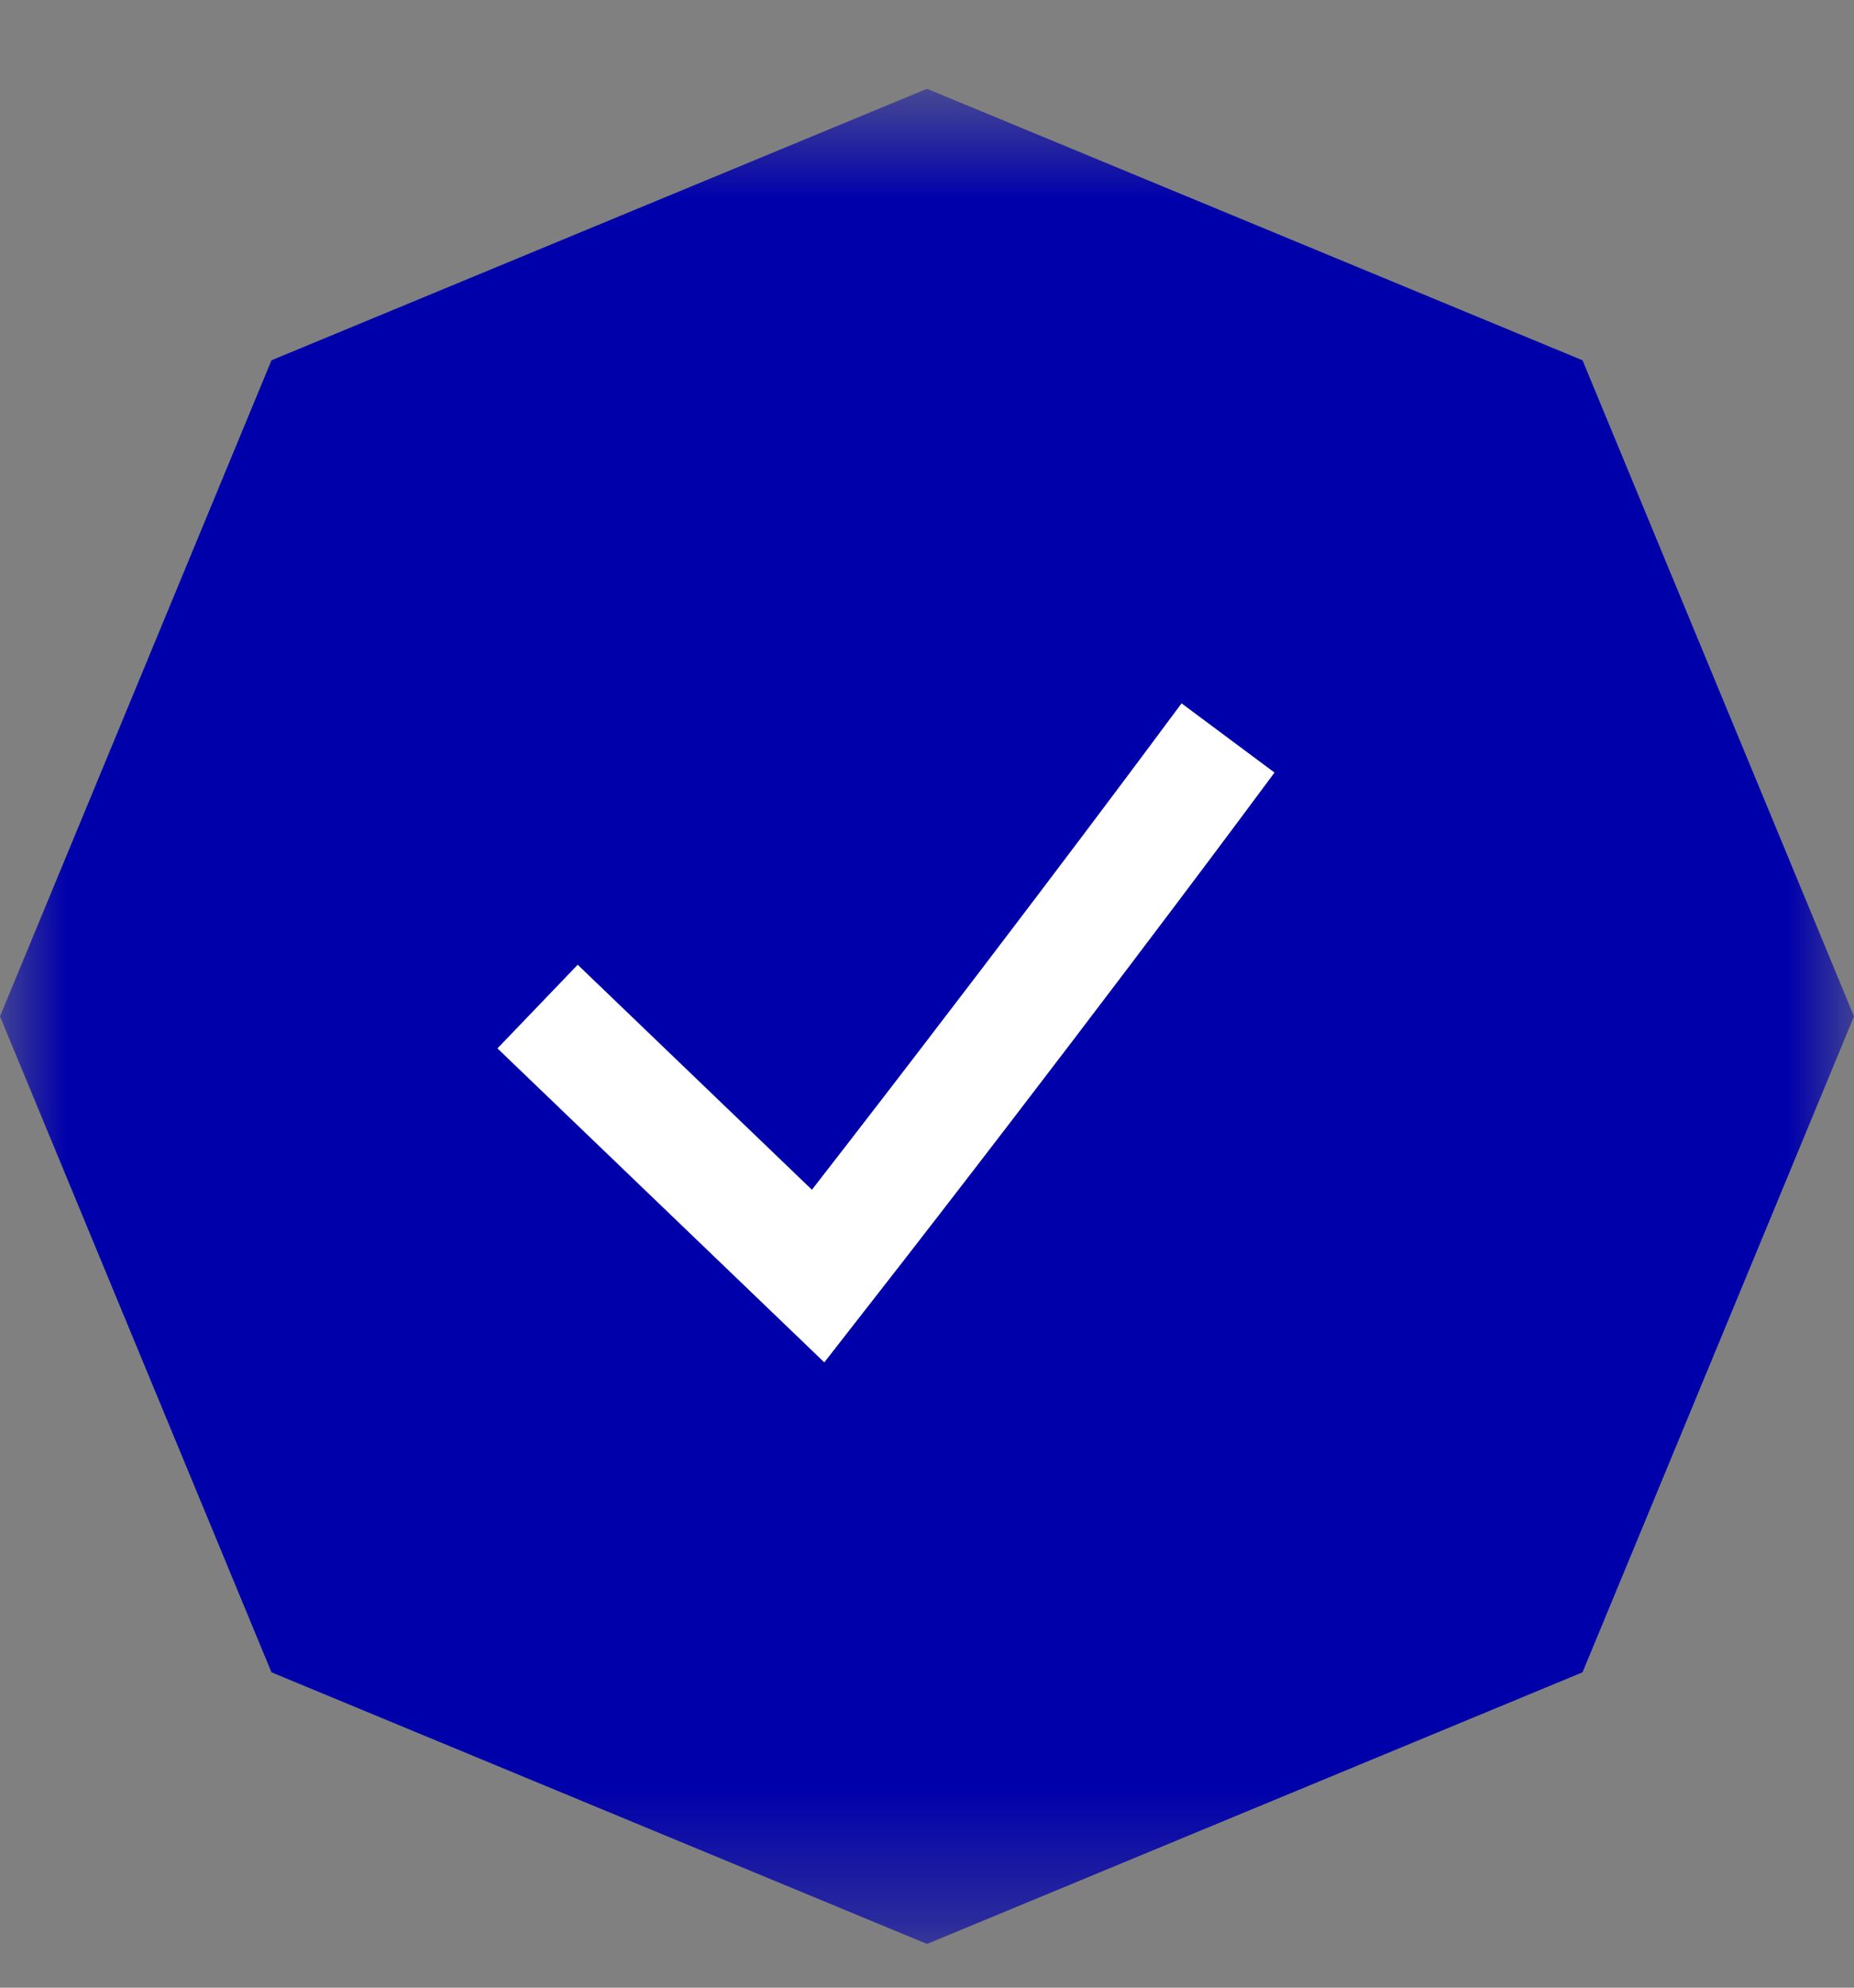 <svg xmlns="http://www.w3.org/2000/svg" fill="none" viewBox="0 0 14 15" height="15" width="14">
<rect x="0" y="0" width="14" height="15" fill="#808080" stroke="none"/>
<g clip-path="url(#clip0_1_577)">
<g clip-path="url(#clip1_1_577)">
<mask height="15" width="14" y="0" x="0" maskUnits="userSpaceOnUse" style="mask-type:luminance" id="mask0_1_577">
<path fill="white" d="M14 0.67H0V14.67H14V0.67Z"></path>
</mask>
<g mask="url(#mask0_1_577)">
<path fill="#0000AB" d="M7 0.67L11.95 2.719L14 7.67L11.95 12.62L7 14.67L2.05 12.62L0 7.67L2.05 2.719L7 0.67Z"></path>
<path stroke-linecap="square" stroke-width="0.875" stroke="white" d="M4.375 7.899L6.178 9.63C7.724 7.651 9.012 5.92 9.012 5.92"></path>
</g>
</g>
</g>
<defs>
<clipPath id="clip0_1_577">
<rect transform="translate(0 0.67)" fill="white" height="14" width="14"></rect>
</clipPath>
<clipPath id="clip1_1_577">
<rect transform="translate(0 0.67)" fill="white" height="14" width="14"></rect>
</clipPath>
</defs>
</svg>
